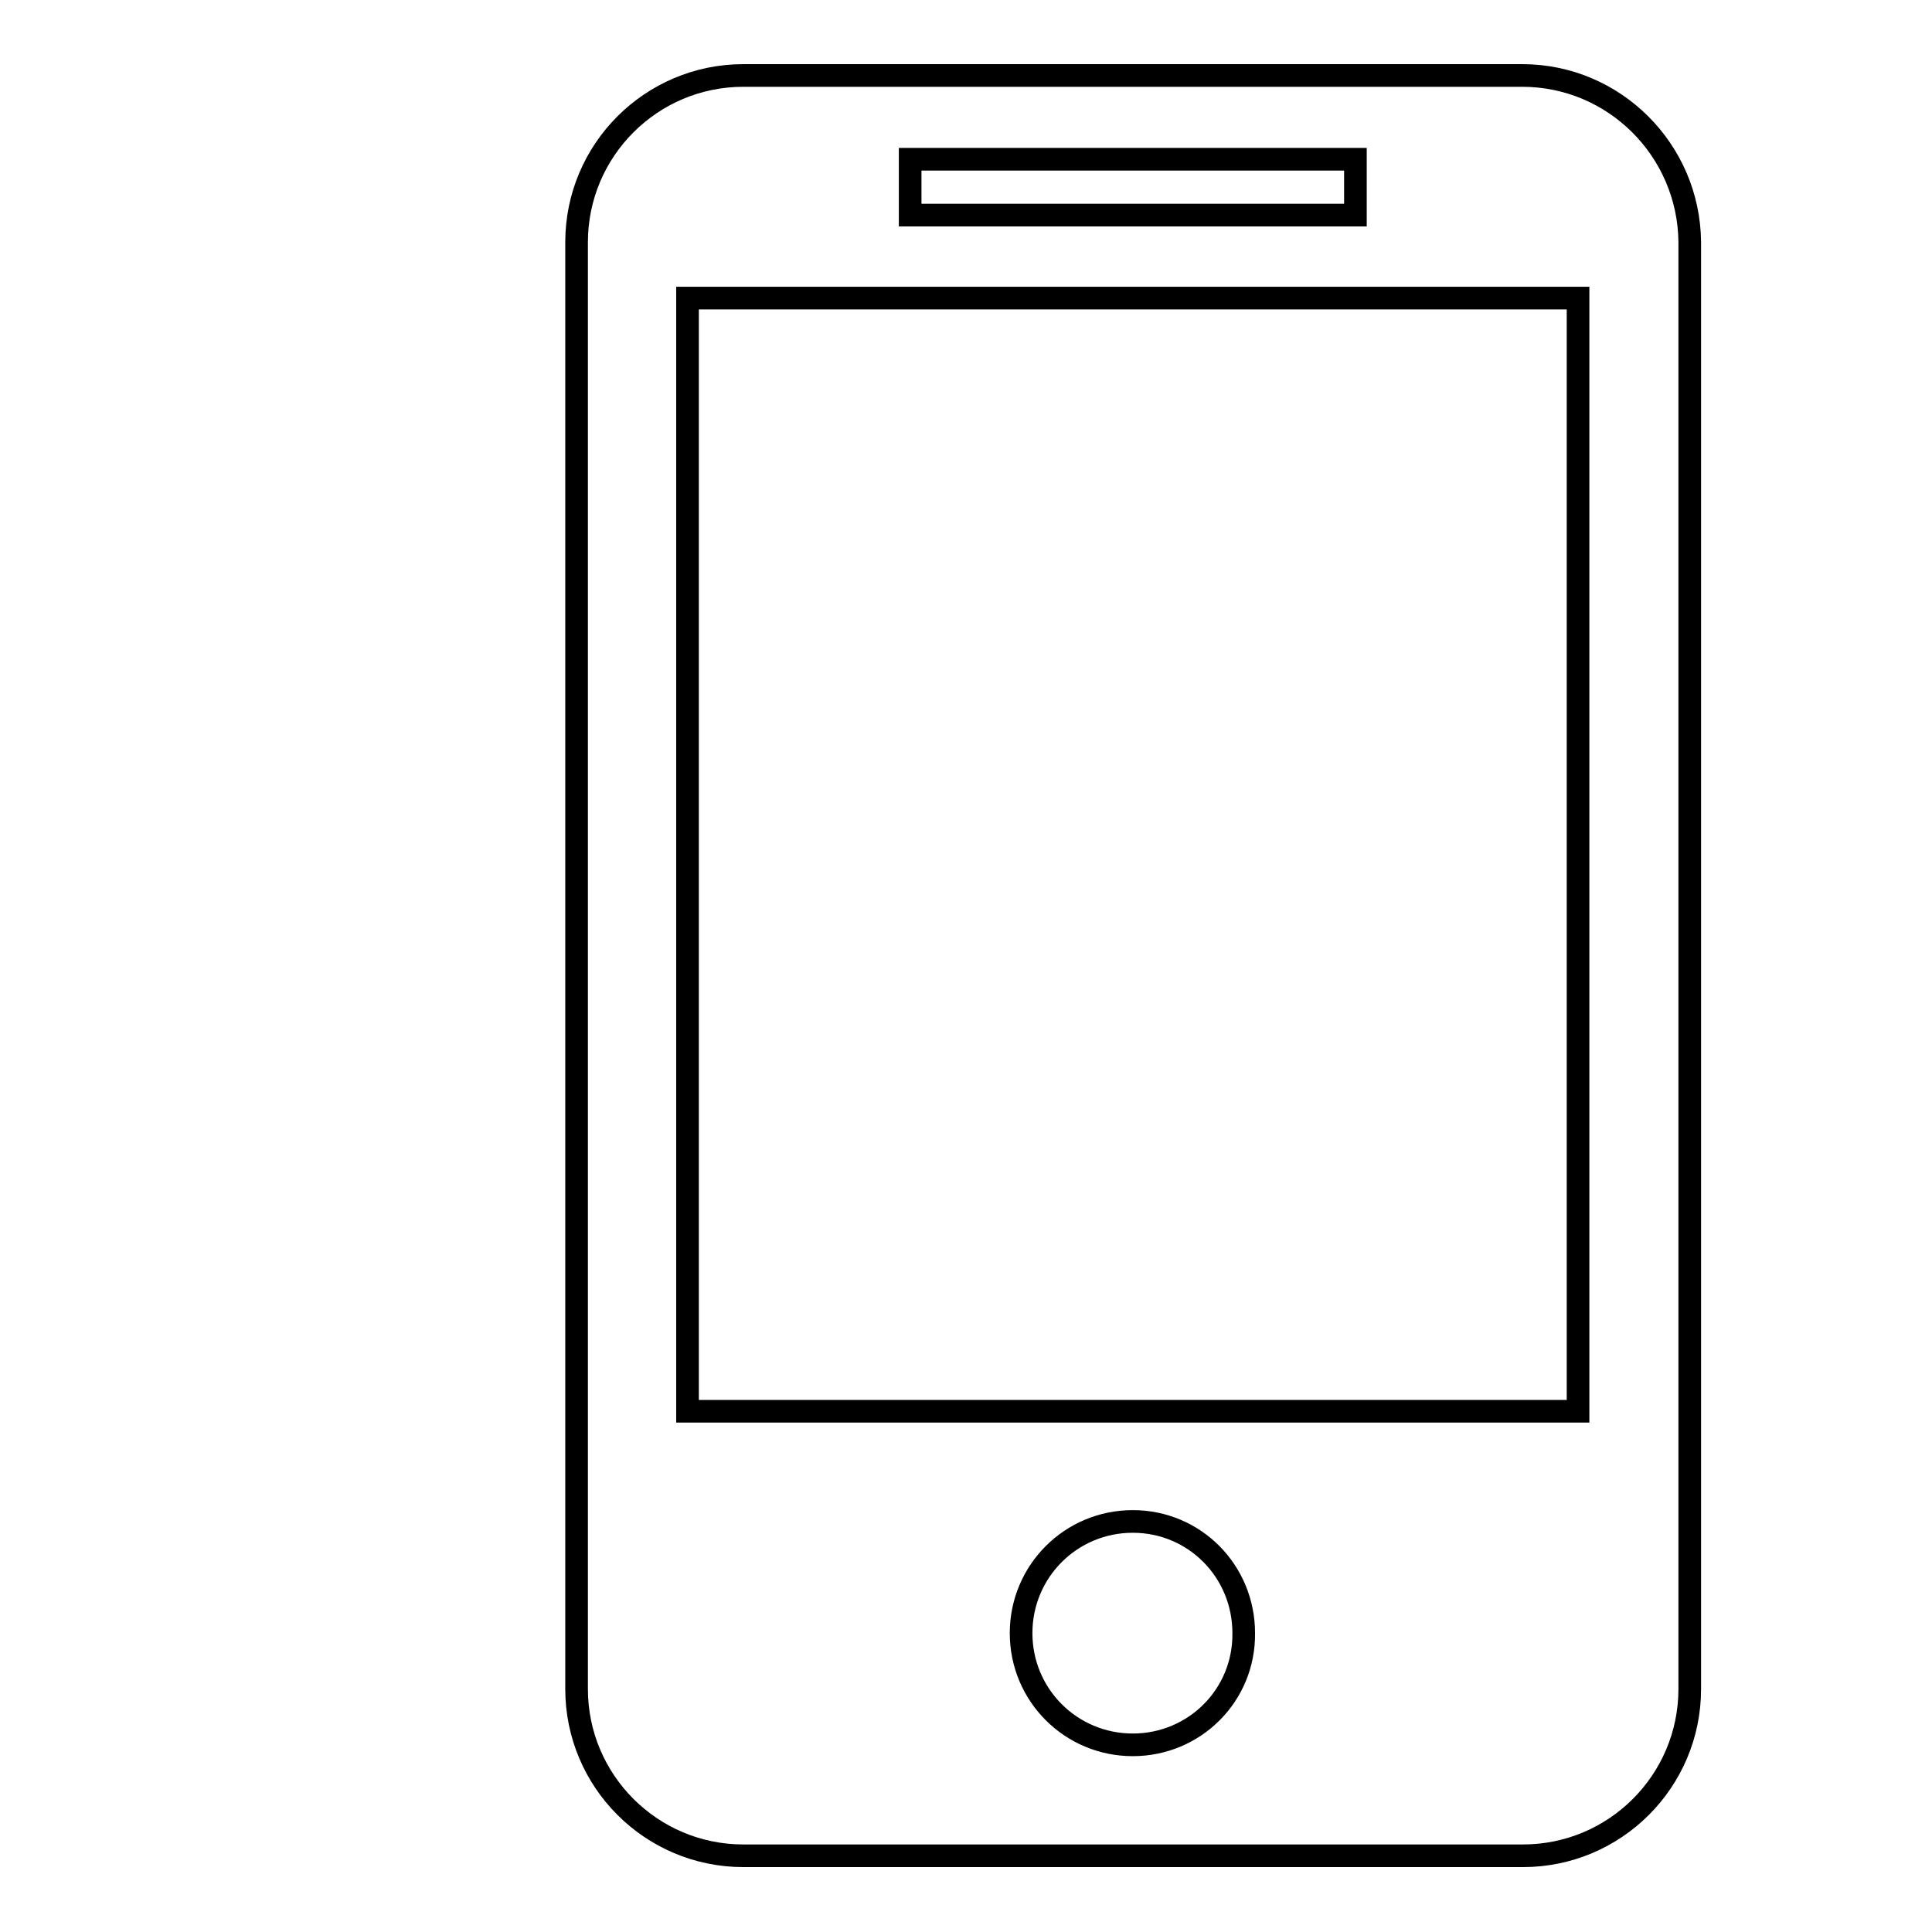 <?xml version="1.0" encoding="utf-8"?>
<!-- Svg Vector Icons : http://www.onlinewebfonts.com/icon -->
<!DOCTYPE svg PUBLIC "-//W3C//DTD SVG 1.1//EN" "http://www.w3.org/Graphics/SVG/1.1/DTD/svg11.dtd">
<svg version="1.1" xmlns="http://www.w3.org/2000/svg" xmlns:xlink="http://www.w3.org/1999/xlink" x="0px" y="0px" viewBox="0 0 256 256" enable-background="new 0 0 256 256" xml:space="preserve">
<g><g><path stroke-width="3" fill-opacity="0" stroke="#000000"  d="M32.1,10L32.1,10L32.1,10z"/><path stroke-width="3" fill-opacity="0" stroke="#000000"  d="M201.7,10H98.5c-12.2,0-22.1,9.9-22.1,22.1v191.7c0,12.2,9.9,22.1,22.1,22.1h103.3c12.2,0,22.1-9.9,22.1-22.1V32.1C223.8,19.9,213.9,10,201.7,10z M120.6,21.1h59v7.4h-59V21.1z M150.1,231.2c-8.2,0-14.8-6.6-14.8-14.8c0-8.2,6.6-14.8,14.8-14.8c8.2,0,14.7,6.6,14.7,14.8C164.9,224.6,158.3,231.2,150.1,231.2z M209.1,187h-118V39.5h118V187z"/></g></g>
</svg>